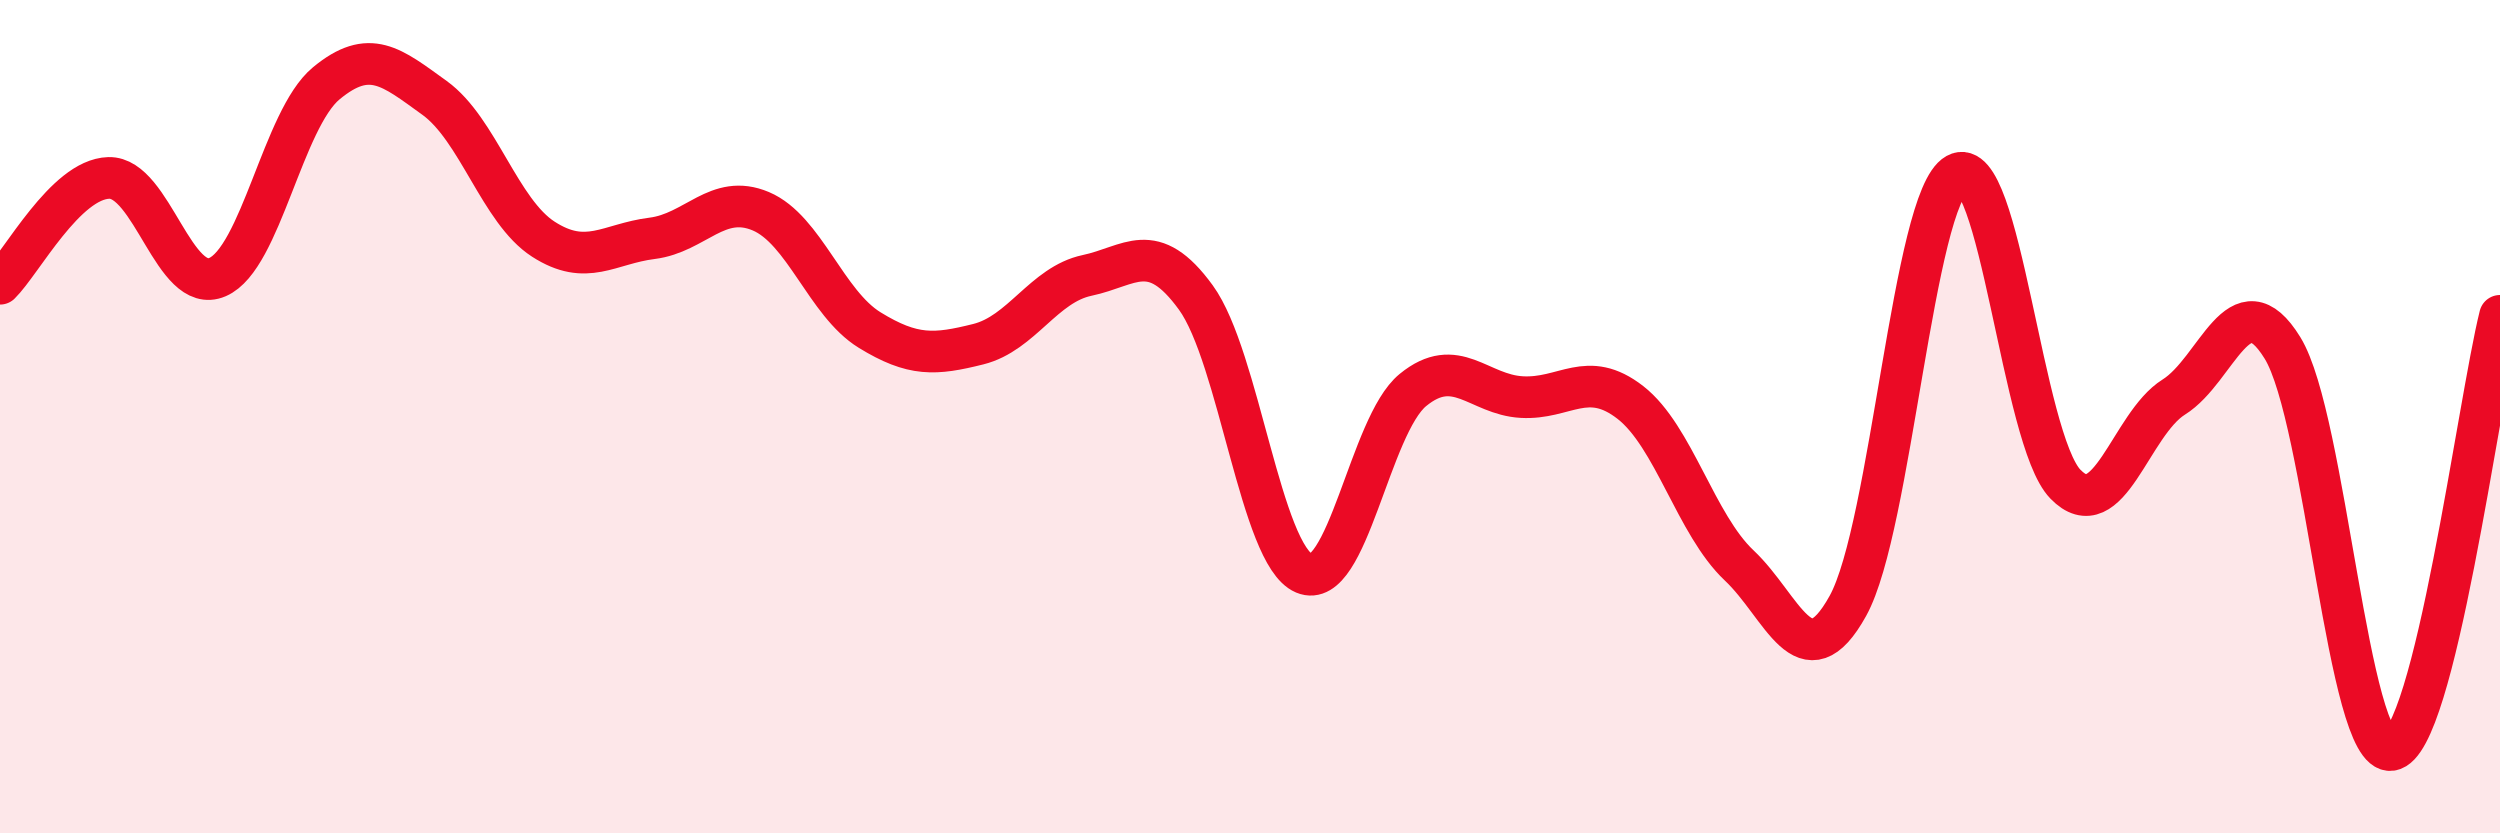 
    <svg width="60" height="20" viewBox="0 0 60 20" xmlns="http://www.w3.org/2000/svg">
      <path
        d="M 0,6.81 C 0.52,6.3 1.57,4.3 2.61,4.27 C 3.65,4.24 4.18,7.1 5.22,6.65 C 6.26,6.2 6.79,2.86 7.83,2 C 8.87,1.14 9.39,1.6 10.43,2.35 C 11.47,3.1 12,5.07 13.04,5.74 C 14.08,6.41 14.61,5.85 15.65,5.72 C 16.69,5.59 17.22,4.63 18.26,5.07 C 19.3,5.51 19.83,7.28 20.87,7.92 C 21.91,8.56 22.44,8.52 23.48,8.26 C 24.52,8 25.05,6.83 26.09,6.61 C 27.13,6.39 27.66,5.71 28.7,7.14 C 29.74,8.57 30.26,13.32 31.3,13.76 C 32.34,14.2 32.87,10.21 33.91,9.36 C 34.95,8.51 35.48,9.47 36.52,9.53 C 37.56,9.59 38.09,8.85 39.13,9.66 C 40.17,10.47 40.7,12.59 41.74,13.57 C 42.78,14.55 43.31,16.42 44.35,14.54 C 45.39,12.66 45.92,4.76 46.96,4.18 C 48,3.6 48.53,10.55 49.57,11.62 C 50.61,12.69 51.13,10.18 52.17,9.53 C 53.21,8.88 53.74,6.66 54.78,8.35 C 55.82,10.04 56.35,18.15 57.39,18 C 58.43,17.85 59.48,9.66 60,7.58L60 20L0 20Z"
        fill="#EB0A25"
        opacity="0.1"
        stroke-linecap="round"
        stroke-linejoin="round"
      />
      <path
        d="M 0,6.81 C 0.52,6.3 1.57,4.3 2.61,4.27 C 3.65,4.24 4.18,7.1 5.22,6.65 C 6.26,6.2 6.79,2.86 7.83,2 C 8.87,1.14 9.39,1.6 10.43,2.35 C 11.47,3.1 12,5.07 13.04,5.74 C 14.08,6.41 14.61,5.85 15.65,5.72 C 16.69,5.59 17.22,4.63 18.26,5.07 C 19.3,5.51 19.83,7.28 20.87,7.92 C 21.91,8.56 22.44,8.52 23.48,8.26 C 24.52,8 25.05,6.83 26.09,6.61 C 27.13,6.39 27.66,5.71 28.7,7.14 C 29.74,8.57 30.26,13.32 31.3,13.76 C 32.34,14.2 32.87,10.21 33.91,9.36 C 34.95,8.51 35.48,9.47 36.52,9.53 C 37.56,9.59 38.09,8.85 39.13,9.66 C 40.17,10.47 40.7,12.59 41.74,13.57 C 42.78,14.55 43.31,16.42 44.35,14.54 C 45.39,12.66 45.92,4.76 46.96,4.18 C 48,3.6 48.53,10.55 49.57,11.62 C 50.61,12.69 51.13,10.18 52.17,9.53 C 53.21,8.88 53.74,6.66 54.78,8.35 C 55.82,10.04 56.35,18.15 57.39,18 C 58.43,17.85 59.48,9.66 60,7.58"
        stroke="#EB0A25"
        stroke-width="1"
        fill="none"
        stroke-linecap="round"
        stroke-linejoin="round"
      />
    </svg>
  